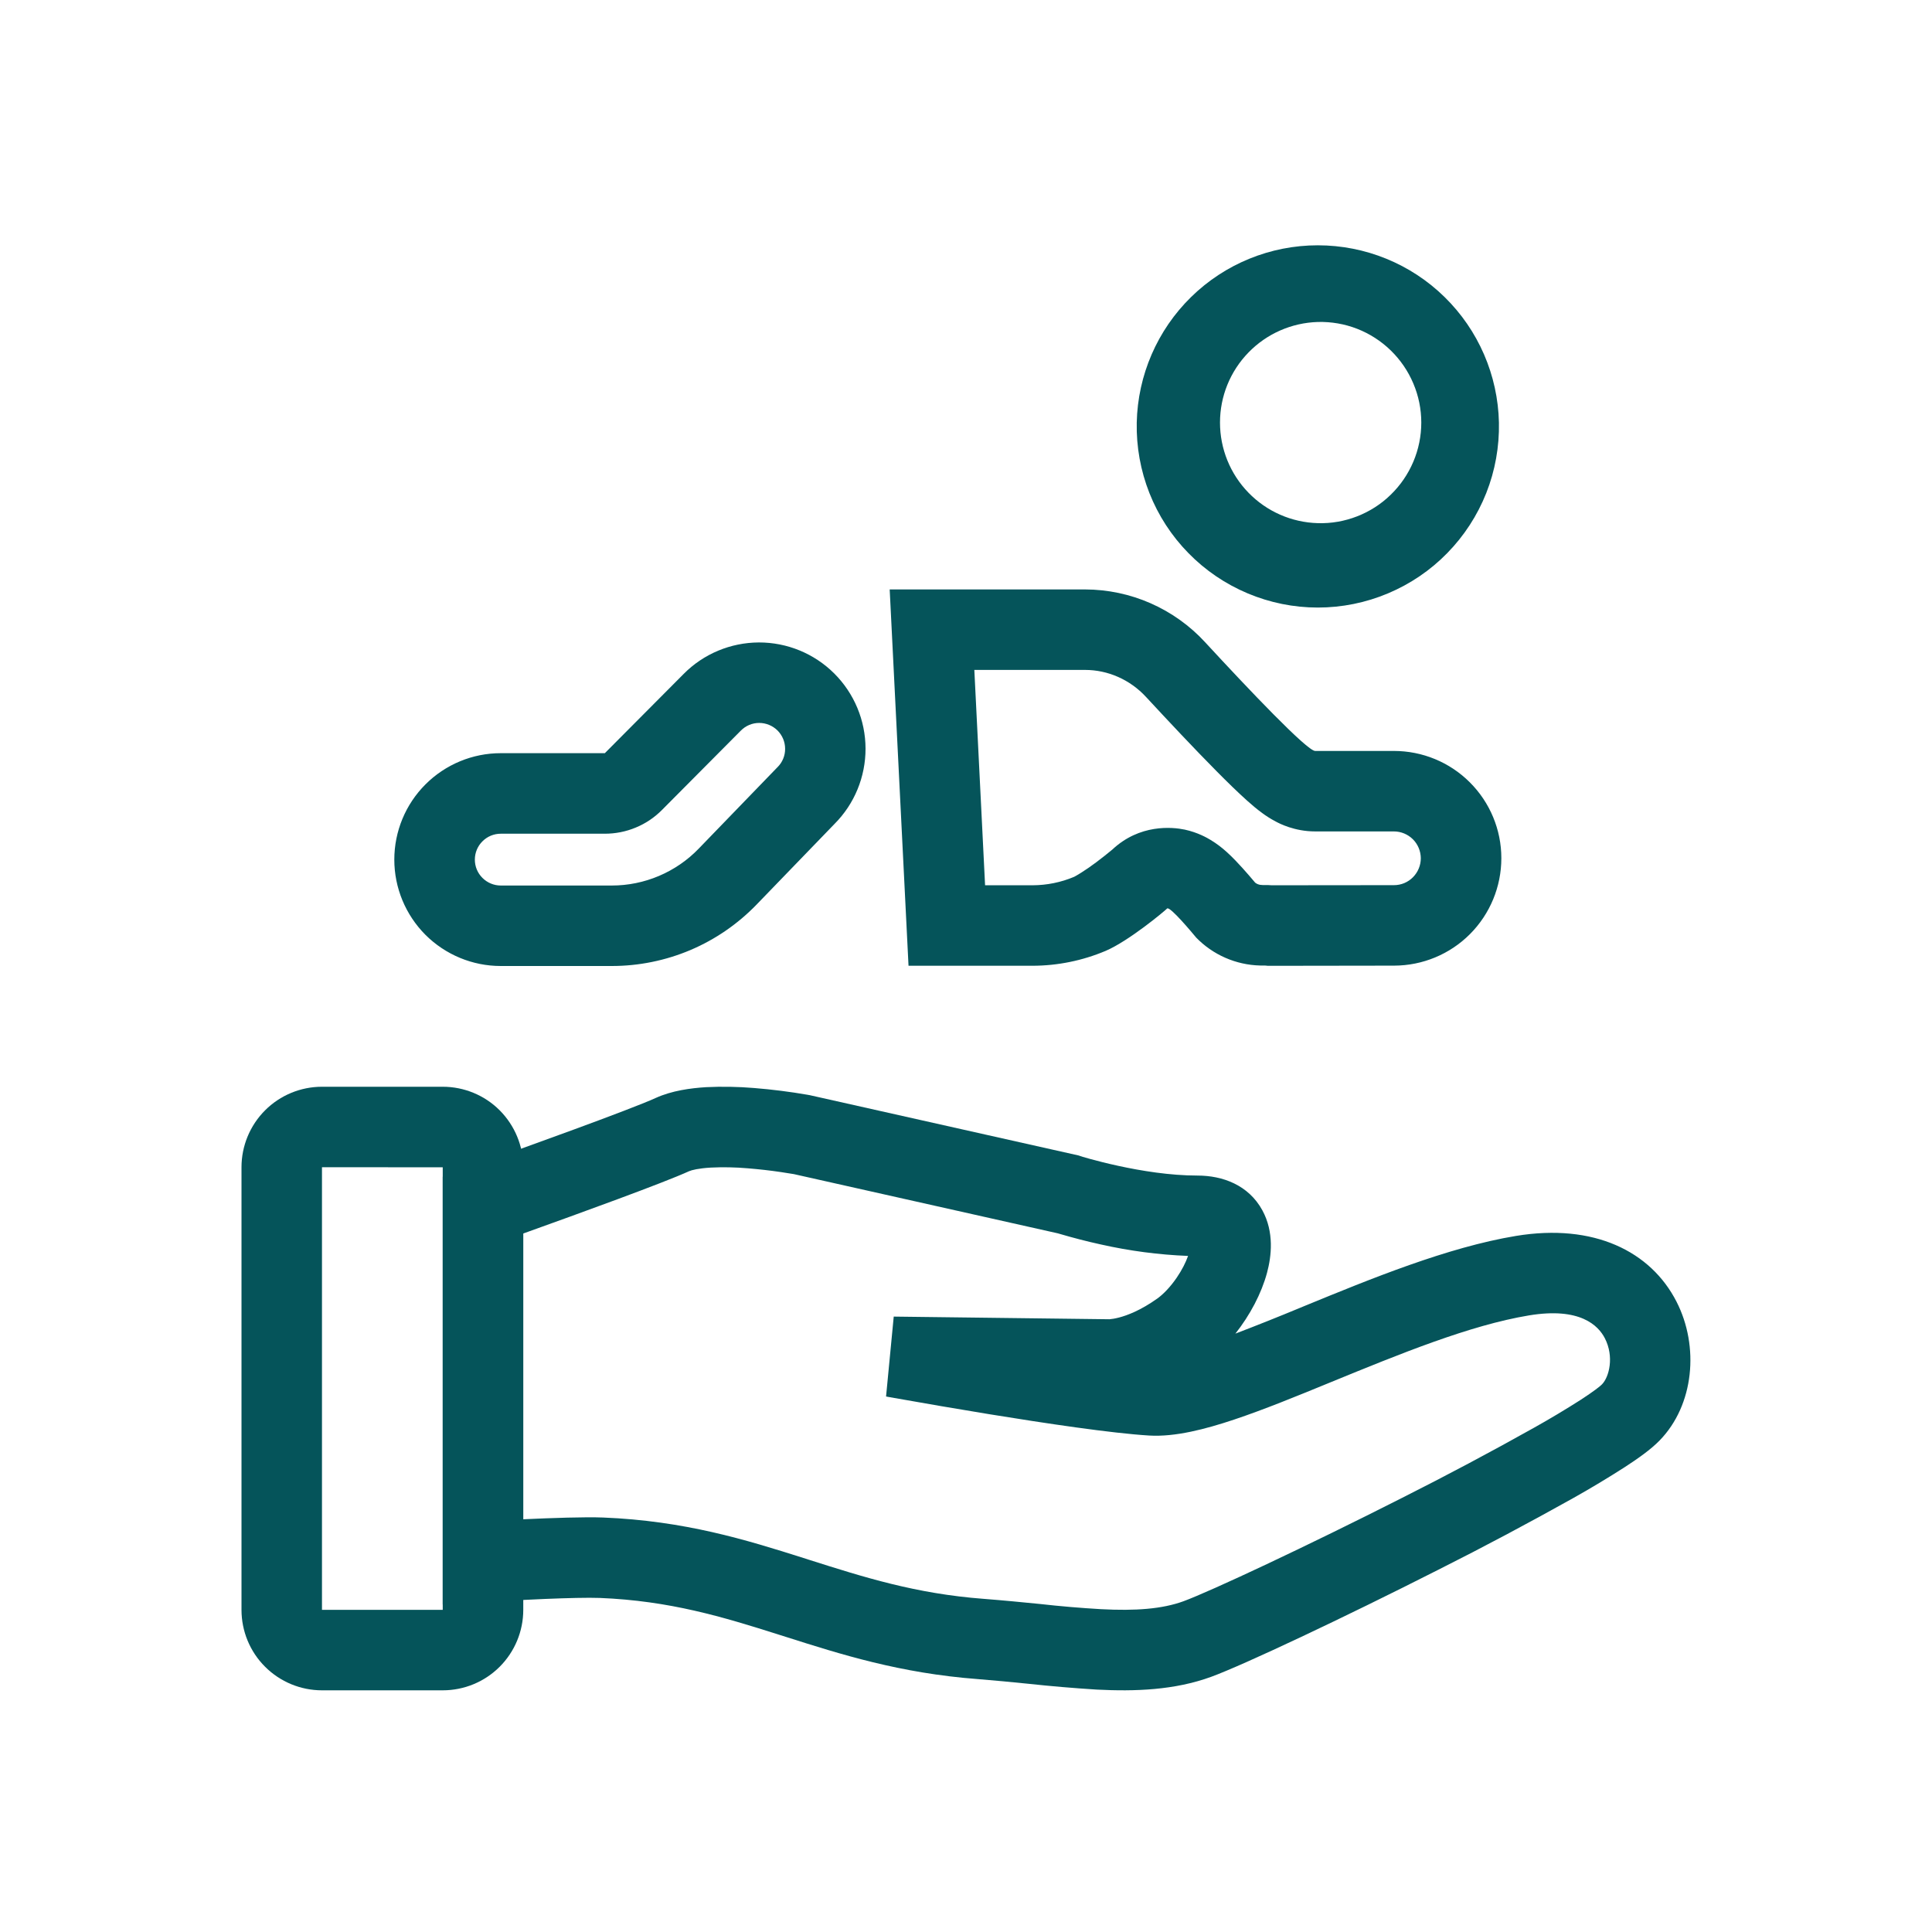 <svg width="32" height="32" viewBox="0 0 32 32" fill="none" xmlns="http://www.w3.org/2000/svg">
<path fill-rule="evenodd" clip-rule="evenodd" d="M11.772 19.339C11.569 19.351 11.456 19.38 11.413 19.399C10.99 19.592 9.603 20.095 8.666 20.431V25.164C9.146 25.142 9.686 25.123 9.99 25.135C11.338 25.189 12.356 25.503 13.307 25.805L13.391 25.832C14.31 26.124 15.167 26.397 16.294 26.482C16.64 26.509 16.942 26.539 17.225 26.567C17.561 26.605 17.898 26.633 18.235 26.653C18.808 26.683 19.248 26.651 19.604 26.521C20.044 26.359 21.631 25.617 23.224 24.809C23.96 24.438 24.687 24.052 25.406 23.649C25.669 23.502 25.928 23.347 26.182 23.185C26.4 23.043 26.506 22.959 26.534 22.929C26.653 22.807 26.738 22.471 26.582 22.167C26.474 21.956 26.173 21.647 25.326 21.787C24.346 21.949 23.181 22.427 22.036 22.896C21.481 23.124 20.928 23.35 20.44 23.513C19.97 23.67 19.466 23.803 19.034 23.777C18.408 23.739 17.304 23.573 16.388 23.424C15.862 23.338 15.337 23.248 14.813 23.155L14.711 23.137L14.676 23.13L14.803 21.807L18.376 21.851L18.391 21.849C18.415 21.847 18.463 21.841 18.532 21.823C18.668 21.788 18.892 21.705 19.17 21.507C19.266 21.438 19.383 21.319 19.489 21.164C19.576 21.037 19.64 20.91 19.678 20.802C19.192 20.783 18.708 20.719 18.233 20.612C18.004 20.562 17.777 20.503 17.552 20.437L17.521 20.428L13.144 19.446H13.142C13.073 19.434 13.003 19.423 12.933 19.413C12.752 19.386 12.57 19.366 12.388 19.351C12.183 19.333 11.977 19.329 11.771 19.339M13.276 18.792L13.398 18.137L13.41 18.139L17.868 19.139L17.896 19.149L17.904 19.151L17.934 19.161L18.06 19.197C18.17 19.227 18.328 19.268 18.517 19.309C18.9 19.393 19.382 19.471 19.833 19.471C20.249 19.471 20.679 19.626 20.909 20.047C21.106 20.409 21.06 20.806 20.986 21.081C20.894 21.423 20.704 21.783 20.462 22.089C20.82 21.952 21.176 21.81 21.53 21.663L21.612 21.629C22.694 21.185 23.976 20.658 25.108 20.471C26.401 20.257 27.342 20.727 27.768 21.559C28.148 22.301 28.06 23.273 27.488 23.859C27.345 24.007 27.126 24.161 26.907 24.303C26.631 24.48 26.349 24.649 26.063 24.81C25.326 25.222 24.581 25.619 23.827 25.998C22.246 26.8 20.589 27.58 20.062 27.773C19.452 27.996 18.796 28.017 18.166 27.985C17.785 27.961 17.406 27.929 17.027 27.888C16.75 27.859 16.472 27.834 16.194 27.811C14.908 27.714 13.922 27.4 13.014 27.111L12.903 27.076C11.965 26.778 11.092 26.514 9.936 26.467C9.542 26.452 8.564 26.503 8.038 26.533L7.333 26.575V19.49L7.776 19.333C8.68 19.011 10.431 18.381 10.86 18.186C11.128 18.064 11.438 18.023 11.694 18.007C11.96 17.994 12.226 17.999 12.491 18.021C12.787 18.045 13.083 18.082 13.376 18.133L13.392 18.136L13.396 18.137H13.398L13.276 18.792Z" fill="#05545A"/>
<path fill-rule="evenodd" clip-rule="evenodd" d="M4 19.333C4 18.98 4.14 18.641 4.391 18.39C4.641 18.14 4.98 18 5.333 18H7.333C7.687 18 8.026 18.14 8.276 18.39C8.526 18.641 8.667 18.98 8.667 19.333V26.664C8.667 27.018 8.526 27.357 8.276 27.607C8.026 27.857 7.687 27.997 7.333 27.997H5.333C4.98 27.997 4.641 27.857 4.391 27.607C4.14 27.357 4 27.018 4 26.664V19.333ZM5.333 19.333V26.664H7.333V19.334L5.333 19.333ZM12.866 12.719L12.879 12.706C12.96 12.625 13.005 12.516 13.004 12.402C13.004 12.288 12.958 12.179 12.878 12.099C12.797 12.019 12.688 11.974 12.574 11.974C12.46 11.974 12.351 12.02 12.271 12.101L10.964 13.416C10.84 13.541 10.693 13.64 10.53 13.707C10.367 13.775 10.193 13.809 10.017 13.809H8.294C8.18 13.809 8.071 13.854 7.991 13.935C7.91 14.015 7.865 14.124 7.865 14.238C7.865 14.352 7.91 14.461 7.991 14.541C8.071 14.621 8.18 14.667 8.294 14.667H10.134C10.402 14.667 10.668 14.613 10.915 14.508C11.162 14.403 11.386 14.25 11.572 14.057L12.866 12.719ZM10.018 12.475H8.293C7.826 12.475 7.378 12.661 7.047 12.992C6.717 13.322 6.531 13.77 6.531 14.238C6.531 14.705 6.717 15.153 7.047 15.484C7.378 15.814 7.826 16 8.293 16H10.133C10.581 16 11.023 15.91 11.435 15.736C11.847 15.561 12.219 15.305 12.53 14.984L13.823 13.646C14.153 13.315 14.337 12.866 14.336 12.399C14.335 11.931 14.148 11.484 13.817 11.154C13.485 10.824 13.037 10.64 12.569 10.641C12.102 10.643 11.654 10.829 11.325 11.161L10.018 12.475ZM21.827 8.665C22.049 8.672 22.271 8.633 22.479 8.552C22.686 8.471 22.876 8.35 23.035 8.194C23.195 8.039 23.322 7.853 23.409 7.648C23.496 7.443 23.541 7.222 23.541 6.999C23.541 6.776 23.496 6.556 23.409 6.351C23.322 6.145 23.195 5.96 23.035 5.804C22.876 5.649 22.686 5.527 22.479 5.446C22.271 5.365 22.049 5.327 21.827 5.333C21.393 5.346 20.981 5.527 20.679 5.838C20.376 6.149 20.207 6.565 20.207 6.999C20.207 7.433 20.376 7.85 20.679 8.161C20.981 8.472 21.393 8.653 21.827 8.665ZM24.827 6.999C24.835 7.399 24.764 7.795 24.617 8.167C24.47 8.538 24.25 8.876 23.971 9.161C23.692 9.447 23.358 9.673 22.99 9.828C22.622 9.983 22.227 10.063 21.827 10.063C21.428 10.063 21.033 9.983 20.665 9.828C20.297 9.673 19.963 9.447 19.684 9.161C19.404 8.876 19.185 8.538 19.038 8.167C18.891 7.795 18.82 7.399 18.828 6.999C18.845 6.215 19.168 5.468 19.729 4.919C20.289 4.37 21.043 4.063 21.827 4.063C22.612 4.063 23.366 4.37 23.926 4.919C24.487 5.468 24.81 6.215 24.827 6.999ZM19.812 15.529L19.861 15.577C20.154 15.853 20.545 16.002 20.947 15.992L20.973 15.994C20.981 15.996 20.99 15.997 20.999 15.997L23.091 15.994C23.562 15.993 24.014 15.806 24.347 15.472C24.68 15.138 24.867 14.686 24.867 14.214C24.867 13.743 24.679 13.291 24.345 12.958C24.011 12.624 23.559 12.438 23.087 12.438H21.783C21.65 12.438 20.683 11.42 19.963 10.64C19.71 10.364 19.402 10.144 19.06 9.993C18.718 9.842 18.348 9.764 17.973 9.763H14.736L15.048 15.996H17.103C17.519 15.995 17.931 15.911 18.314 15.749C18.697 15.585 19.283 15.096 19.331 15.048C19.377 15.003 19.767 15.475 19.809 15.525L19.812 15.529ZM17.791 14.523L17.822 14.506C17.846 14.493 17.876 14.474 17.913 14.451C17.987 14.405 18.071 14.346 18.153 14.285C18.245 14.216 18.335 14.145 18.423 14.072C18.876 13.647 19.413 13.697 19.623 13.741C19.841 13.788 19.997 13.879 20.053 13.913C20.149 13.971 20.239 14.039 20.322 14.115C20.421 14.204 20.515 14.307 20.579 14.377C20.649 14.455 20.715 14.531 20.762 14.587L20.789 14.619C20.802 14.63 20.818 14.639 20.834 14.645M17.791 14.523C17.573 14.615 17.339 14.662 17.102 14.663H16.316L16.138 11.096H17.973C18.349 11.096 18.717 11.256 18.983 11.545C19.347 11.938 19.781 12.401 20.146 12.769C20.326 12.951 20.505 13.126 20.657 13.262C20.73 13.327 20.82 13.405 20.915 13.473C20.961 13.507 21.036 13.558 21.13 13.607L21.134 13.609C21.189 13.639 21.441 13.771 21.783 13.771H23.087C23.205 13.771 23.318 13.818 23.402 13.901C23.485 13.984 23.532 14.097 23.533 14.215C23.533 14.333 23.486 14.446 23.403 14.53C23.32 14.614 23.207 14.661 23.089 14.661L21.062 14.663C21.024 14.66 20.986 14.658 20.947 14.659H20.913C20.886 14.659 20.859 14.655 20.834 14.645" fill="#05545A"/>
</svg>
